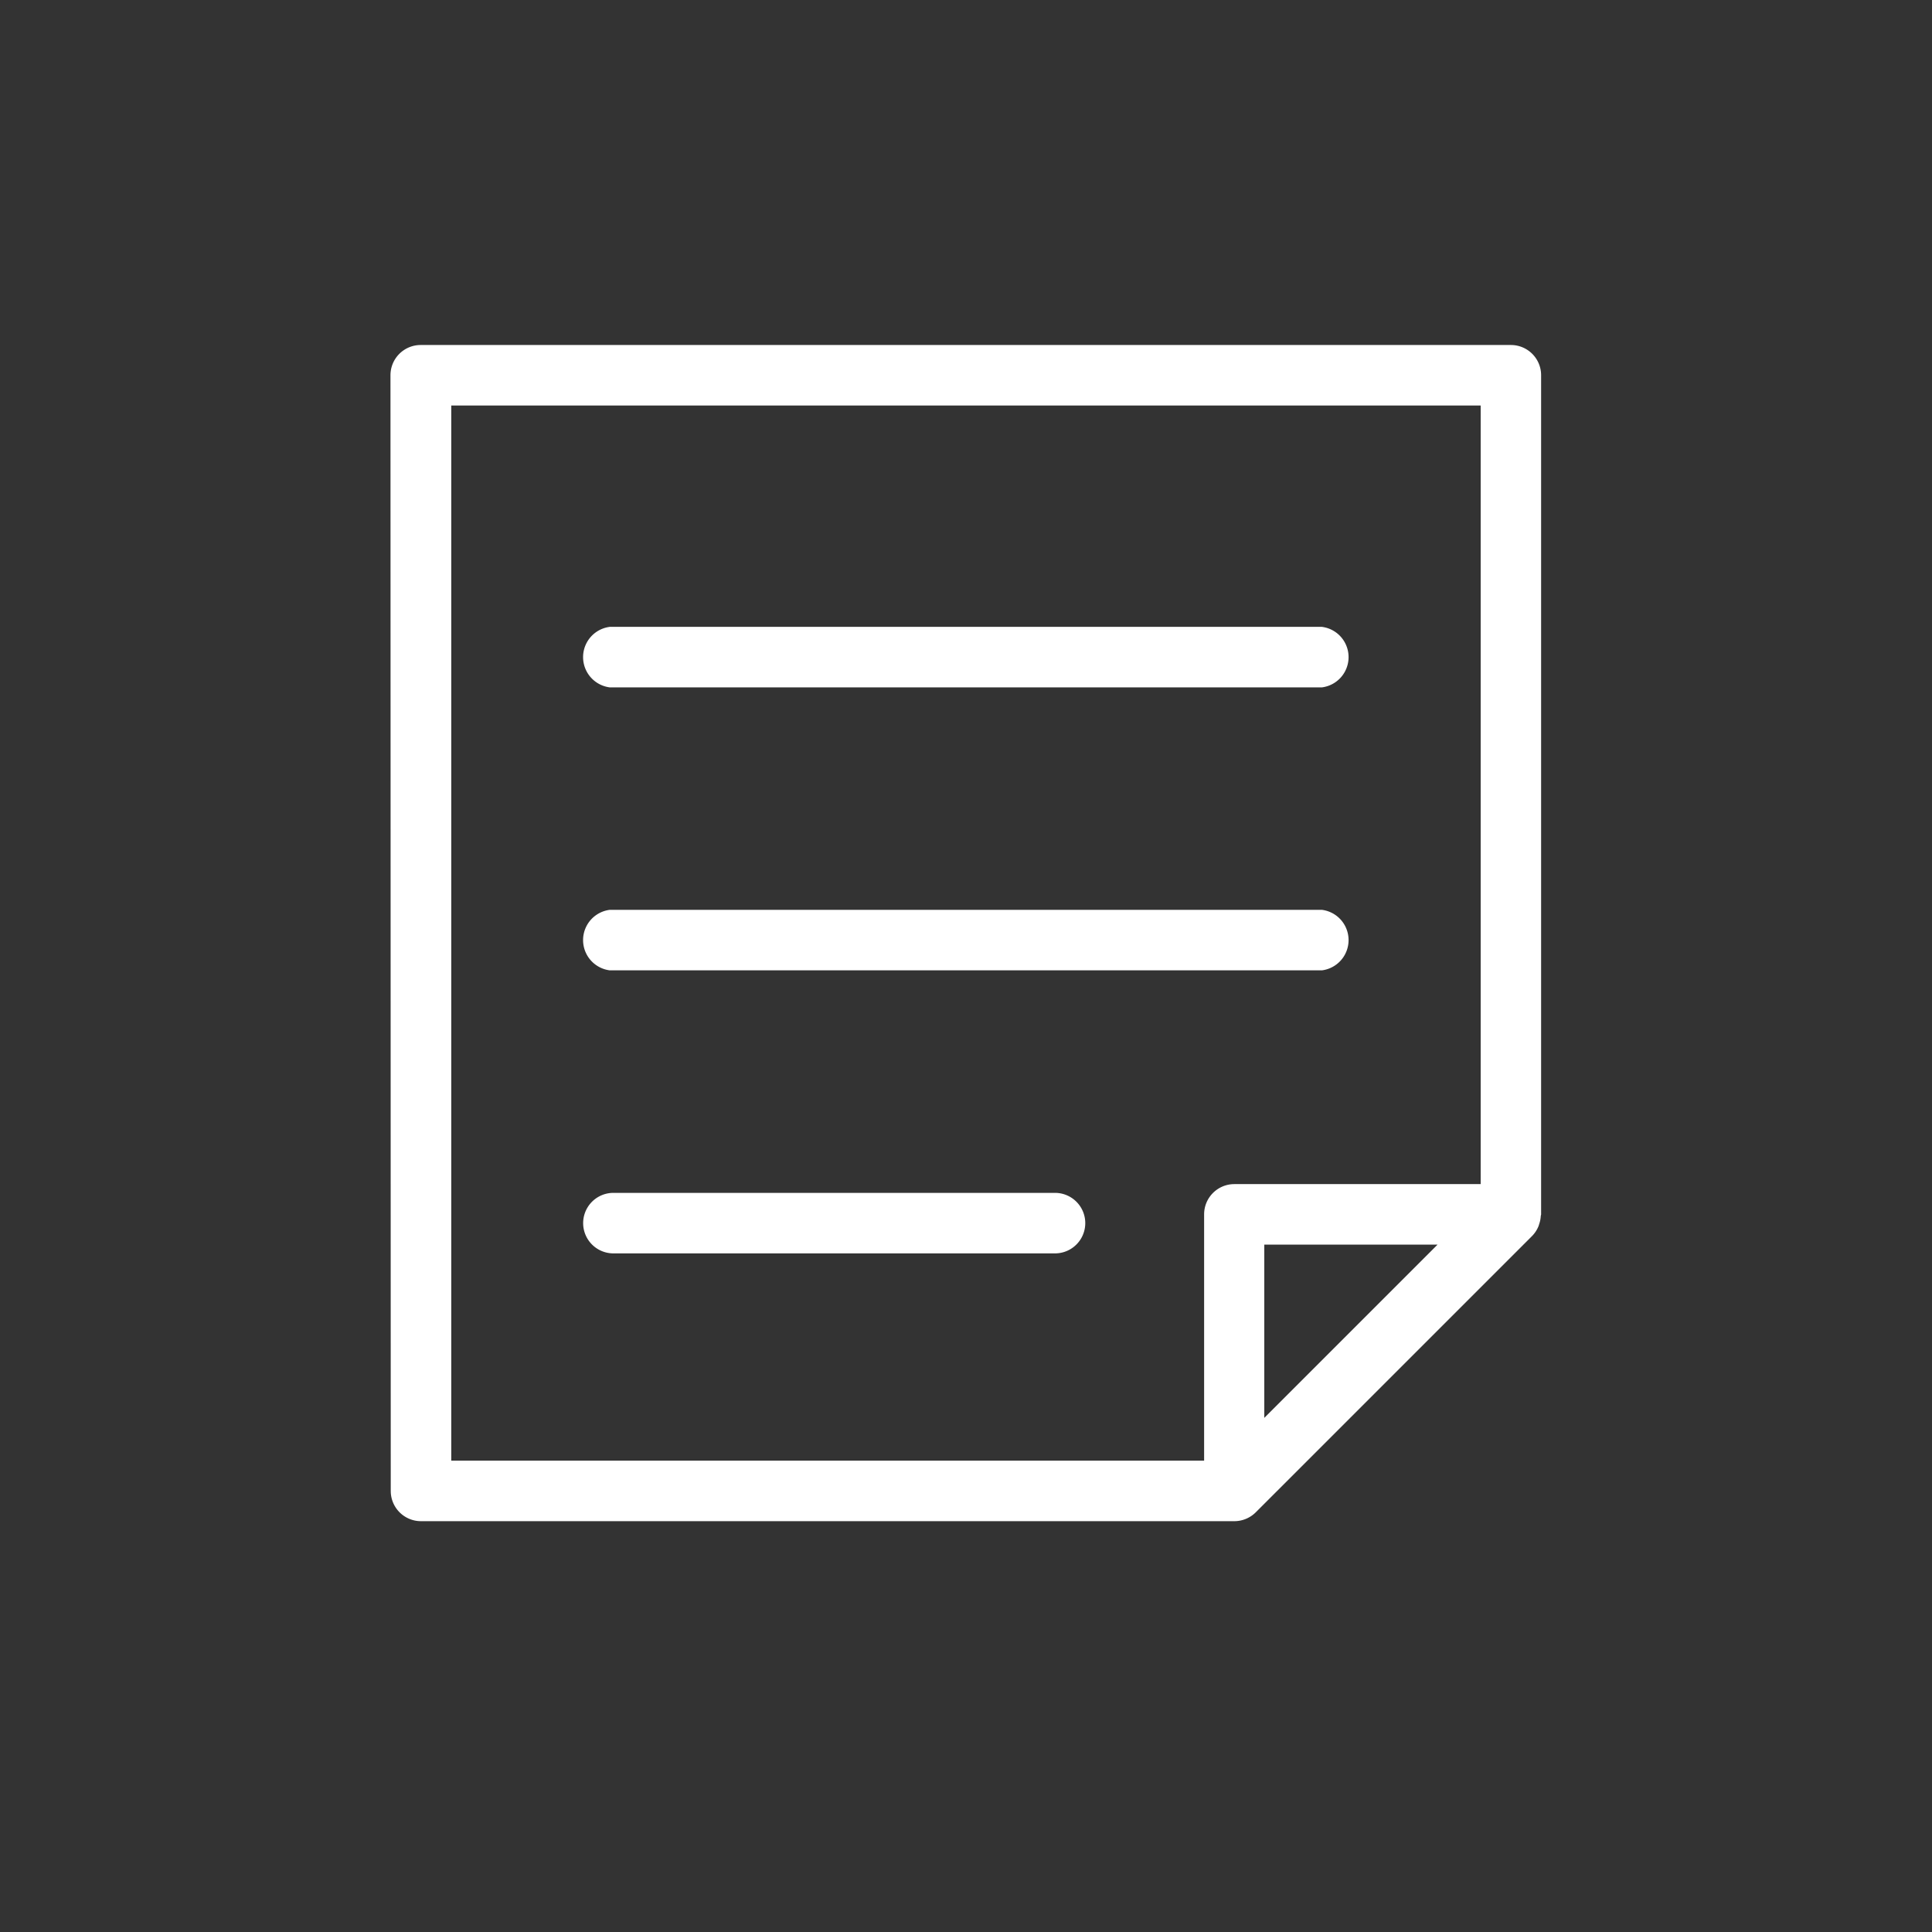 <svg xmlns="http://www.w3.org/2000/svg" width="28" height="28" viewBox="0 0 28 28">
  <rect x="0" y="0" width="28" height="28" fill="#333333" stroke="none"/>
  <g id="Group_3561" data-name="Group 3561" transform="translate(1863 23)">
    <rect id="Rectangle_576" data-name="Rectangle 576" width="28" height="28" transform="translate(-1863 -23)" fill="#7c4c4c" opacity="0"/>
    <g id="noun-document-1977419" transform="translate(-2029.877 -78.004)">
      <path id="Path_5172" data-name="Path 5172" d="M172.54,76.612a.438.438,0,0,0,.438.438h11.788a.441.441,0,0,0,.31-.128l4.008-4.008a.433.433,0,0,0,.086-.129c.006-.013.01-.027.014-.041a.43.43,0,0,0,.023-.114c0-.009.005-.018.005-.027V60.442a.438.438,0,0,0-.438-.438h-15.8a.438.438,0,0,0-.438.438ZM185.2,75.553V73.042h2.511ZM173.417,60.881h14.919V72.165h-3.57a.438.438,0,0,0-.438.438v3.57H173.417Z" fill="#fff"/>
      <path id="Path_5174" data-name="Path 5174" d="M215.8,205.519h10.321a.442.442,0,0,0,0-.877H215.8a.442.442,0,0,0,0,.877Z" transform="translate(-40.086 -140.553)" fill="#fff"/>
      <path id="Path_5176" data-name="Path 5176" d="M215.8,337.569h10.321a.442.442,0,0,0,0-.877H215.8a.442.442,0,0,0,0,.877Z" transform="translate(-40.086 -268.502)" fill="#fff"/>
      <path id="Path_5177" data-name="Path 5177" d="M222.253,402.71h-6.4a.438.438,0,0,0,0,.877h6.4a.438.438,0,0,0,0-.877Z" transform="translate(-40.086 -330.418)" fill="#fff"/>
    </g>
  </g>
</svg>
